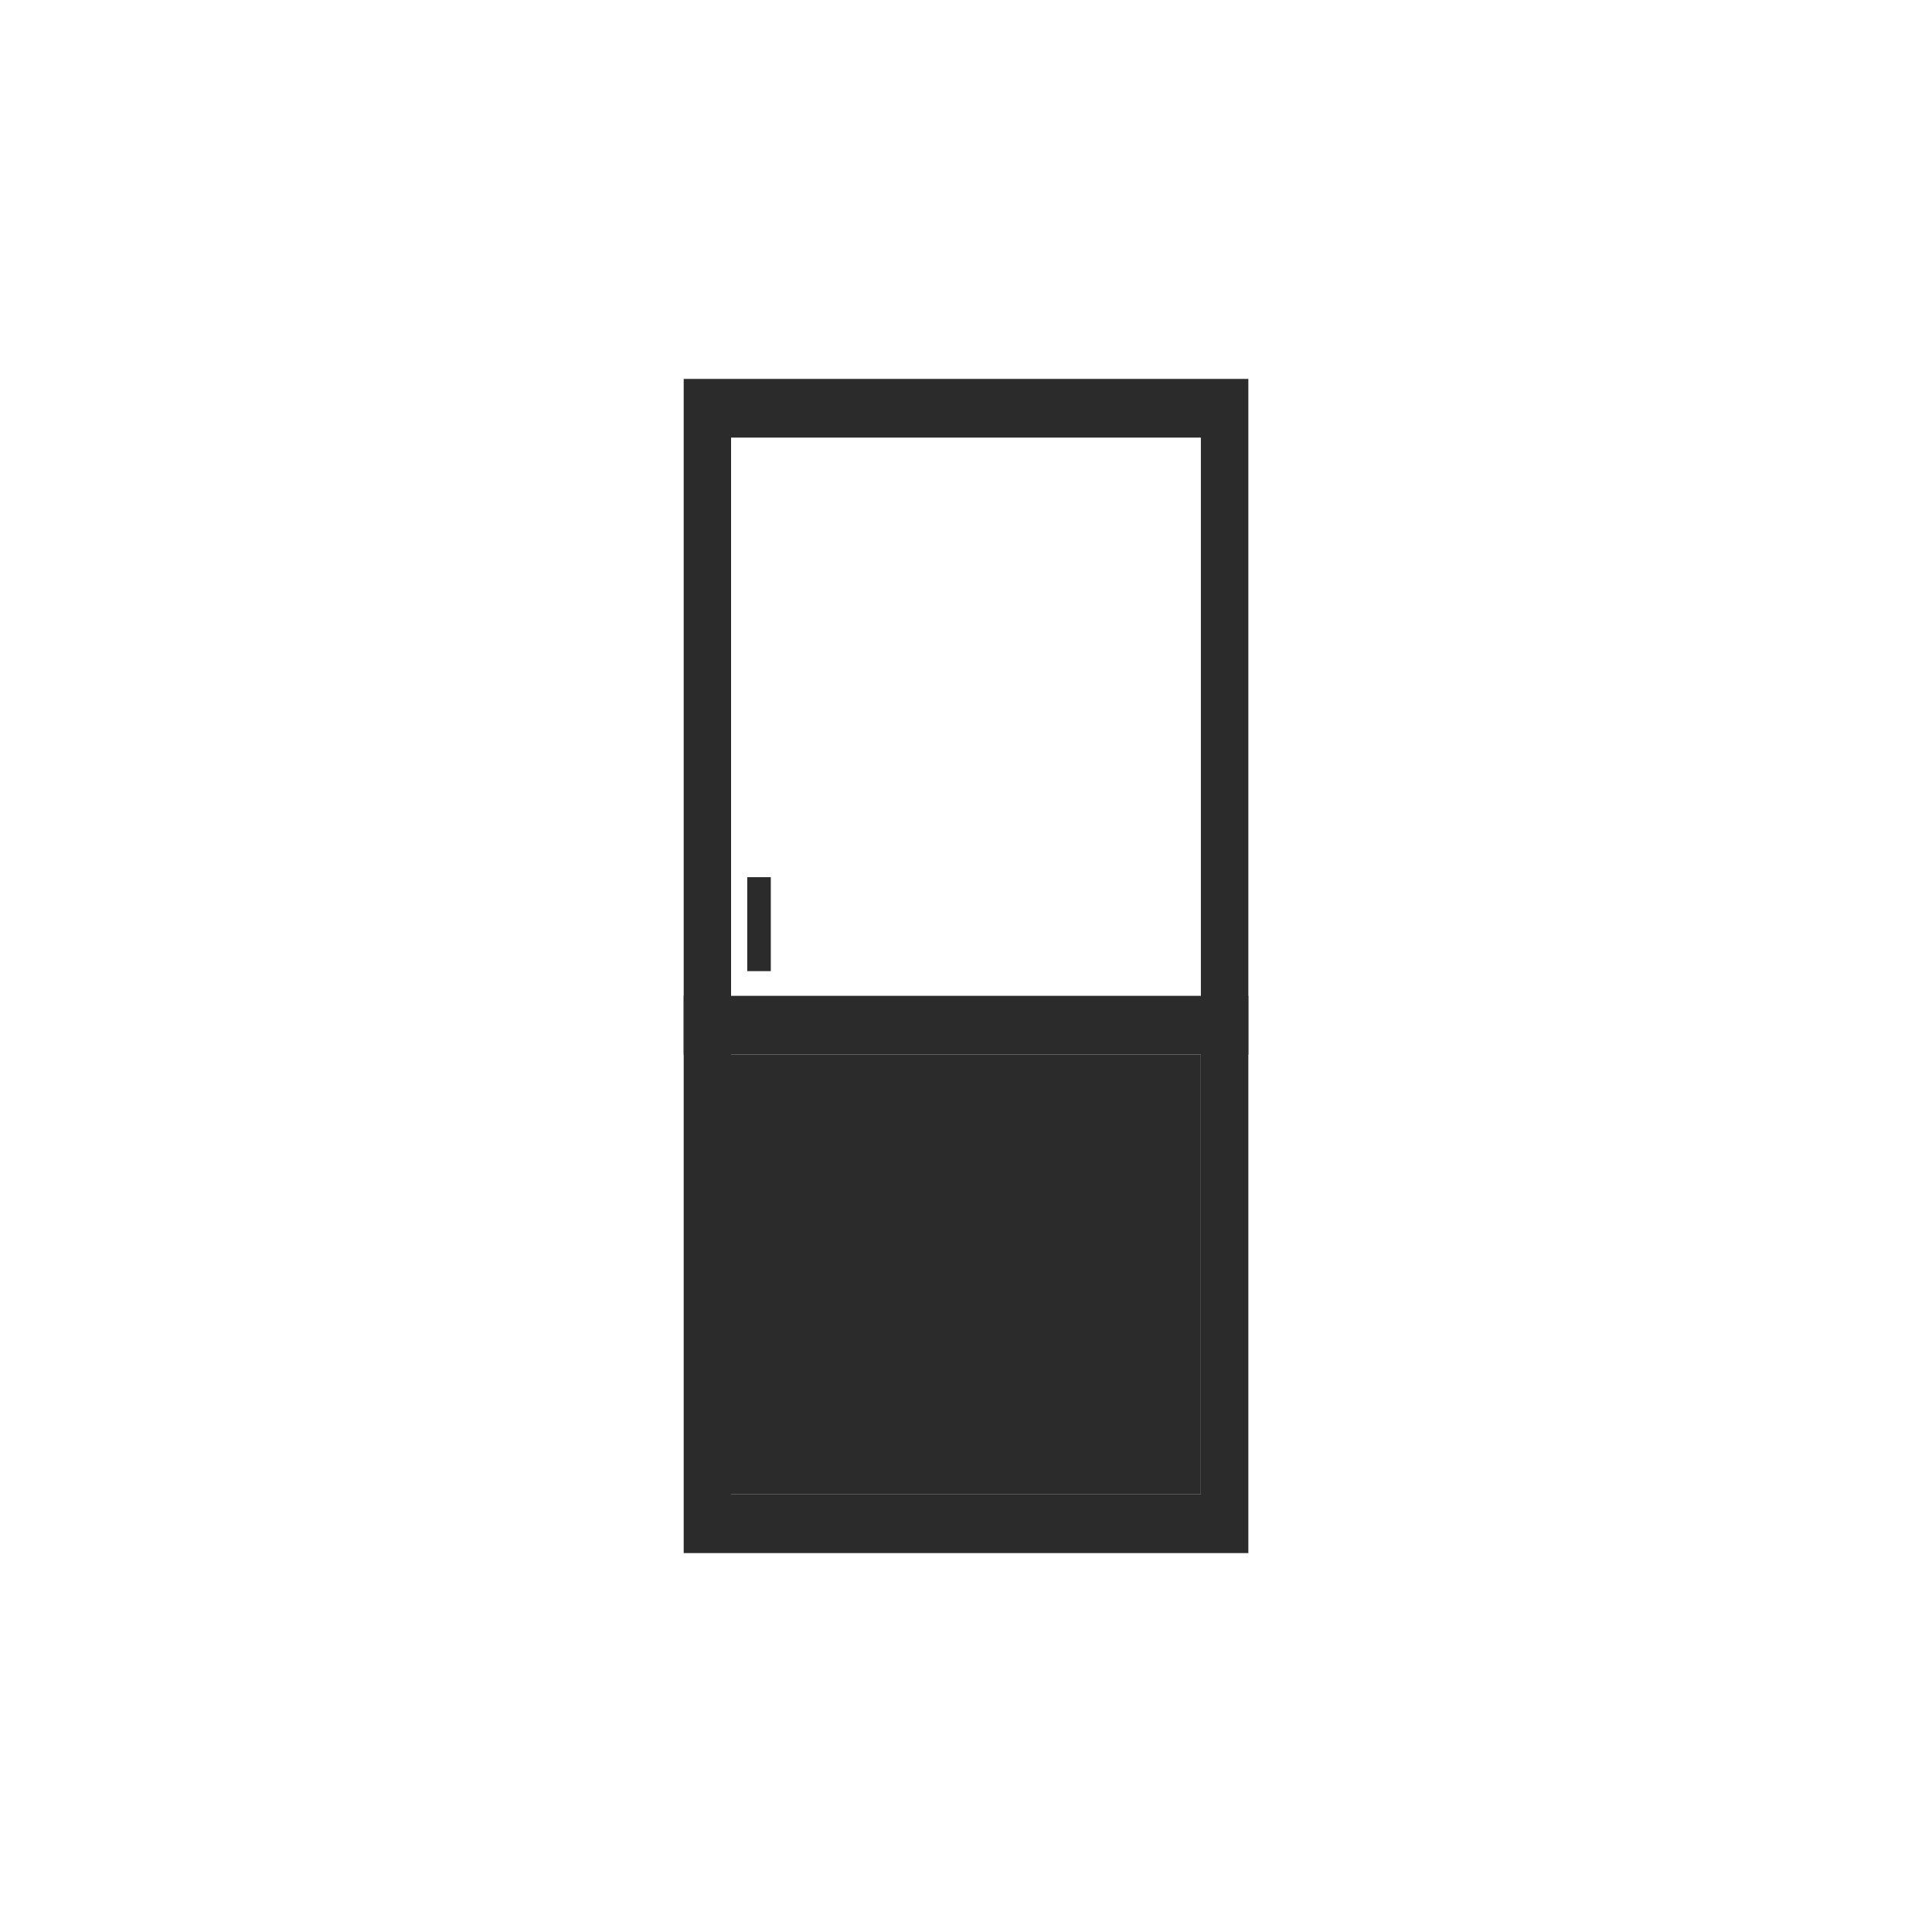 <?xml version="1.0" encoding="UTF-8" standalone="no"?>
<!DOCTYPE svg PUBLIC "-//W3C//DTD SVG 1.1//EN" "http://www.w3.org/Graphics/SVG/1.1/DTD/svg11.dtd">
<svg xmlns="http://www.w3.org/2000/svg" xmlns:xlink="http://www.w3.org/1999/xlink" version="1.1" width="50.167pt" height="50.167pt" viewBox="0 0 50.167 50.167">
<g enable-background="new">
<g id="Layer-1" data-name="Warstwa 1">
<path transform="matrix(1,0,0,-1,0,50.167)" d="M 17.753 9.839 L 32.415 9.839 L 32.415 40.328 L 17.753 40.328 Z M 31.182 11.364 L 18.983 11.364 L 18.983 38.804 L 31.182 38.804 Z " fill="#2a2b2a"/>
<path transform="matrix(1,0,0,-1,0,50.167)" d="M 19.403 24.95 L 20.015 24.95 L 20.015 27.39 L 19.403 27.39 Z " fill="#2a2b2a"/>
<path transform="matrix(1,0,0,-1,0,50.167)" d="M 19.107 11.487 L 31.061 11.487 L 31.061 22.661 L 19.107 22.661 Z " fill="#2a2b2a"/>
<path transform="matrix(1,0,0,-1,0,50.167)" d="M 18.983 11.364 L 31.181 11.364 L 31.181 22.783 L 18.983 22.783 Z M 30.939 11.606 L 19.227 11.606 L 19.227 22.54 L 30.939 22.54 Z " fill="#2a2b2a"/>
<path transform="matrix(1,0,0,-1,0,50.167)" d="M 17.753 22.783 L 32.415 22.783 L 32.415 24.309 L 17.753 24.309 Z " fill="#2a2b2a"/>
</g>
</g>
</svg>
